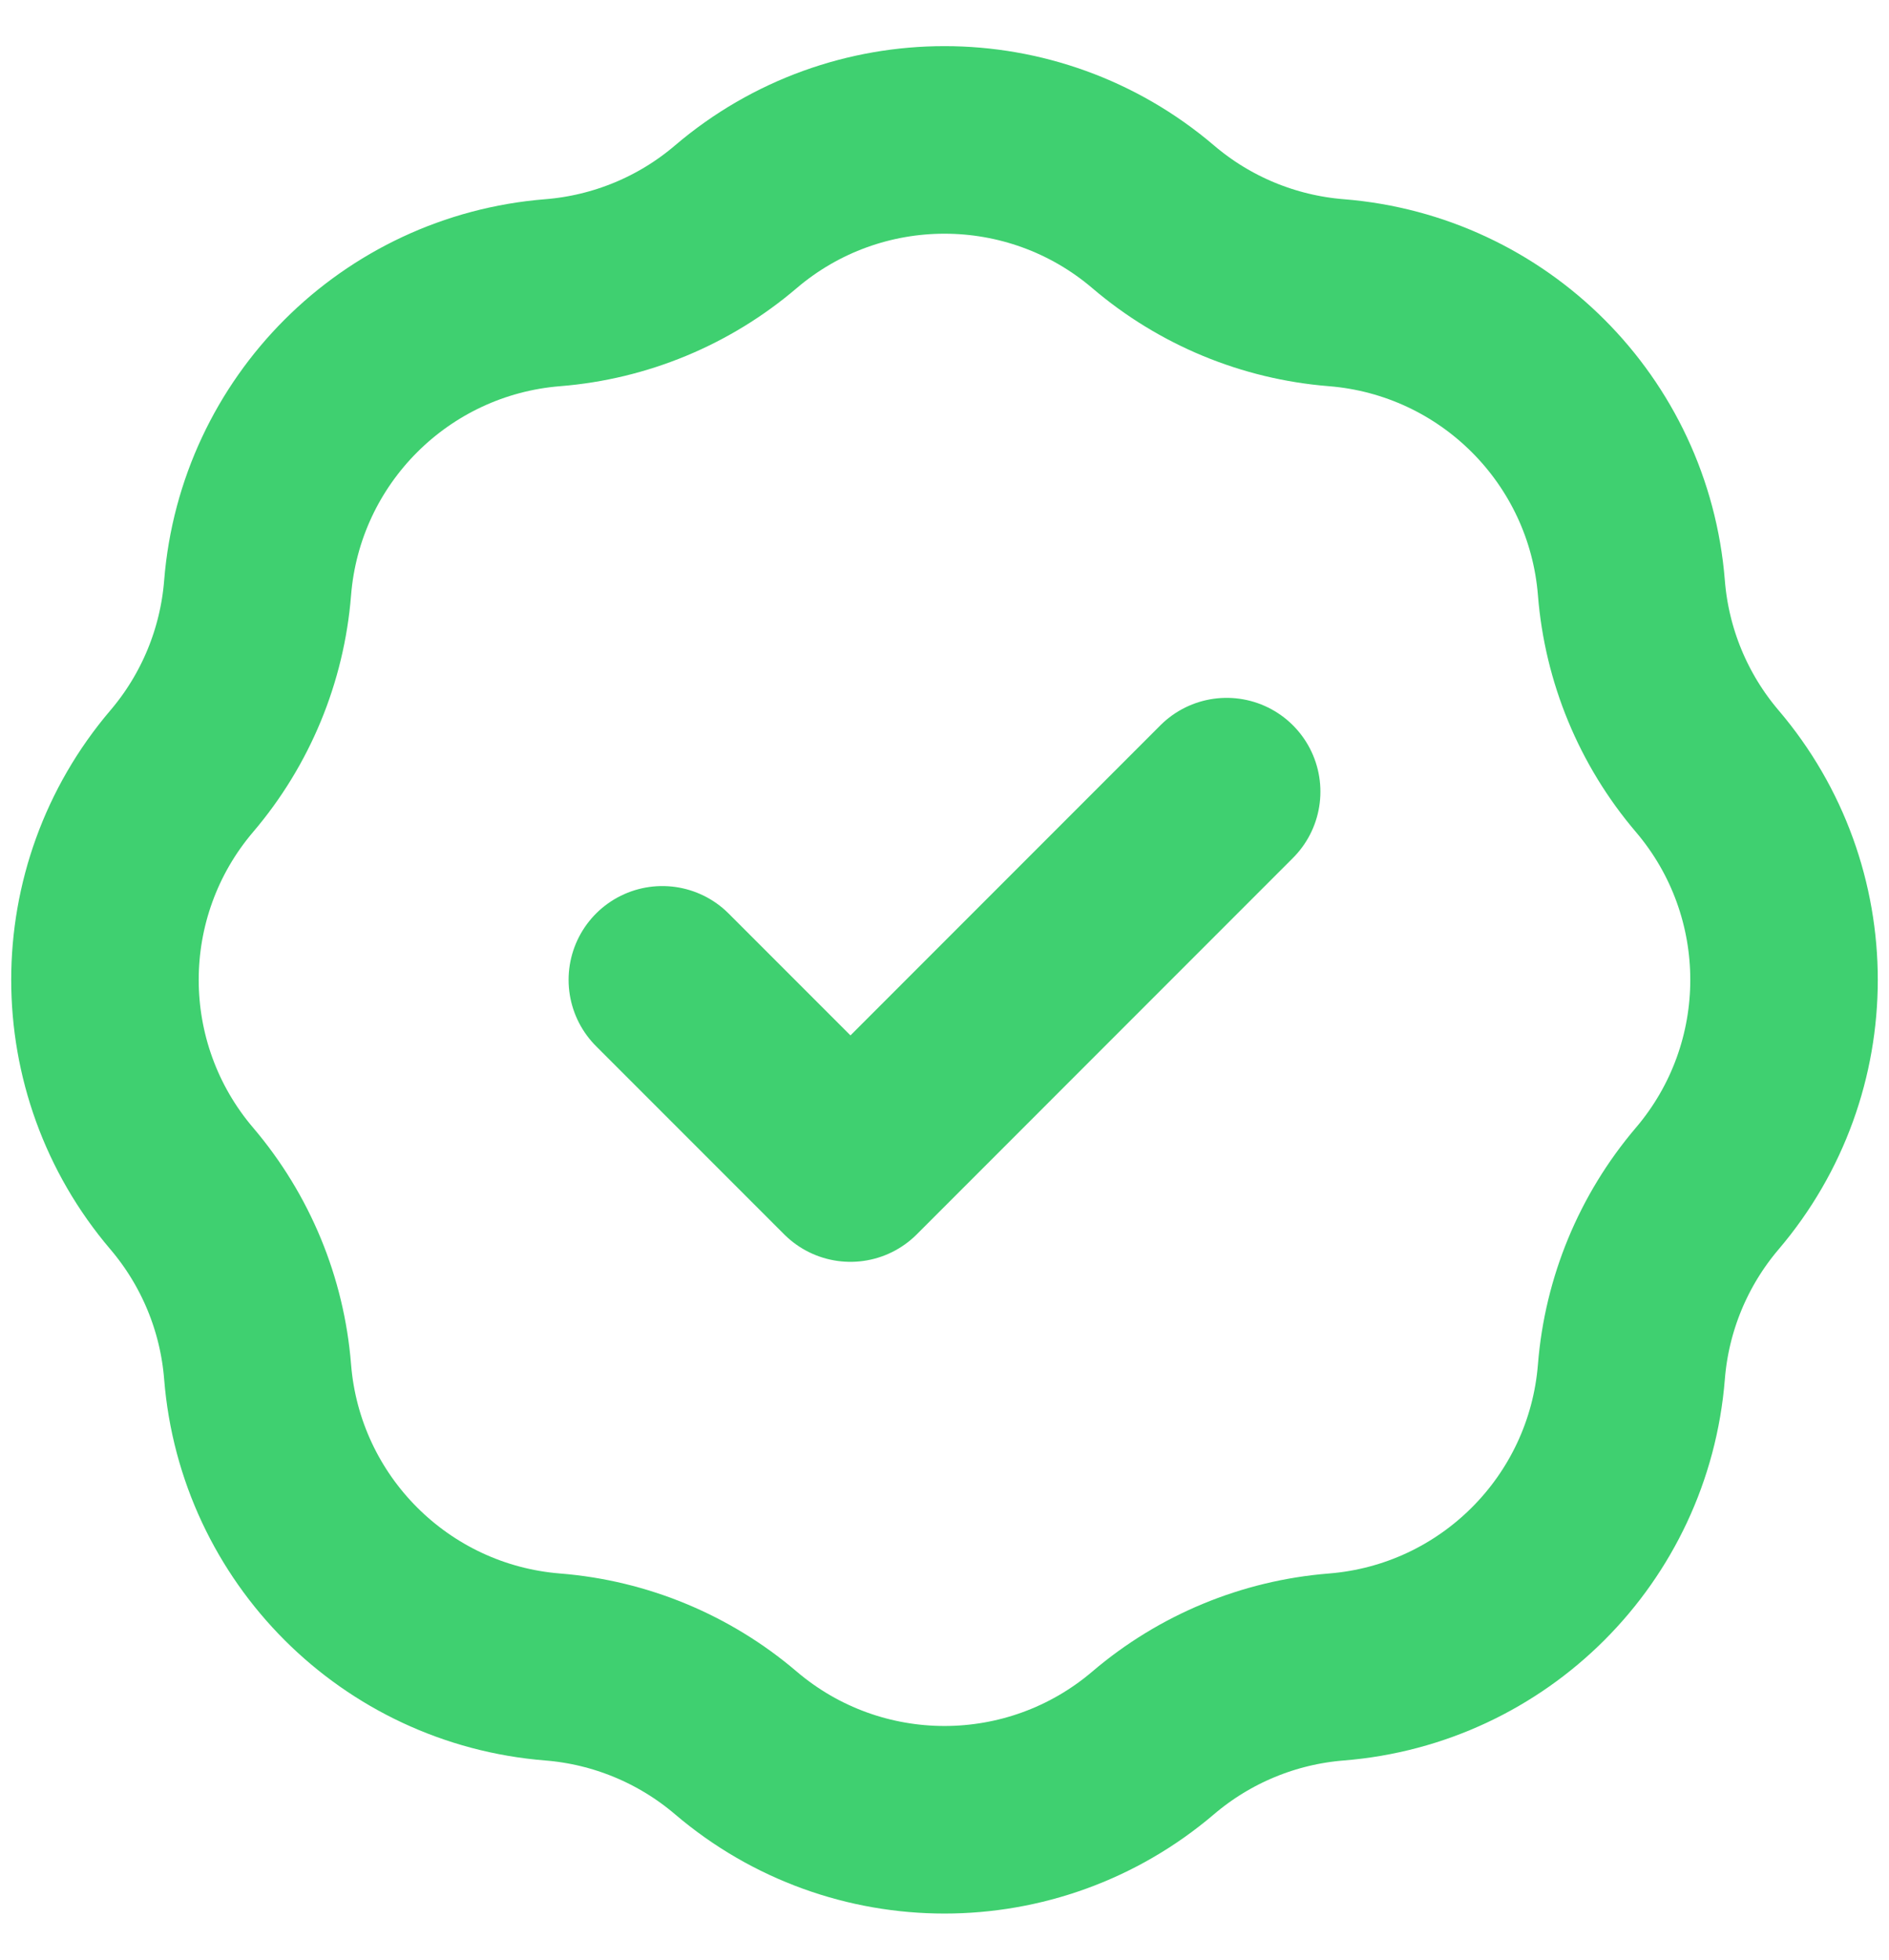 <svg width="27" height="28" viewBox="0 0 27 28" fill="none" xmlns="http://www.w3.org/2000/svg">
    <path d="M9.467 14L12.156 16.689L17.533 11.311M7.901 4.182C8.865 4.105 9.781 3.726 10.517 3.098C12.236 1.633 14.764 1.633 16.483 3.098C17.219 3.726 18.135 4.105 19.099 4.182C21.351 4.362 23.138 6.149 23.318 8.4C23.395 9.365 23.774 10.281 24.401 11.017C25.866 12.736 25.866 15.264 24.401 16.983C23.774 17.72 23.395 18.635 23.318 19.6C23.138 21.851 21.351 23.639 19.099 23.818C18.135 23.895 17.219 24.275 16.483 24.902C14.764 26.367 12.236 26.367 10.517 24.902C9.781 24.275 8.865 23.895 7.901 23.818C5.65 23.639 3.862 21.851 3.682 19.6C3.605 18.635 3.226 17.72 2.599 16.983C1.134 15.264 1.134 12.736 2.599 11.017C3.226 10.281 3.605 9.365 3.682 8.4C3.862 6.149 5.65 4.362 7.901 4.182Z"
          stroke="#3FD070" stroke-width="2.68" stroke-linecap="round" stroke-linejoin="round"/>
</svg>

